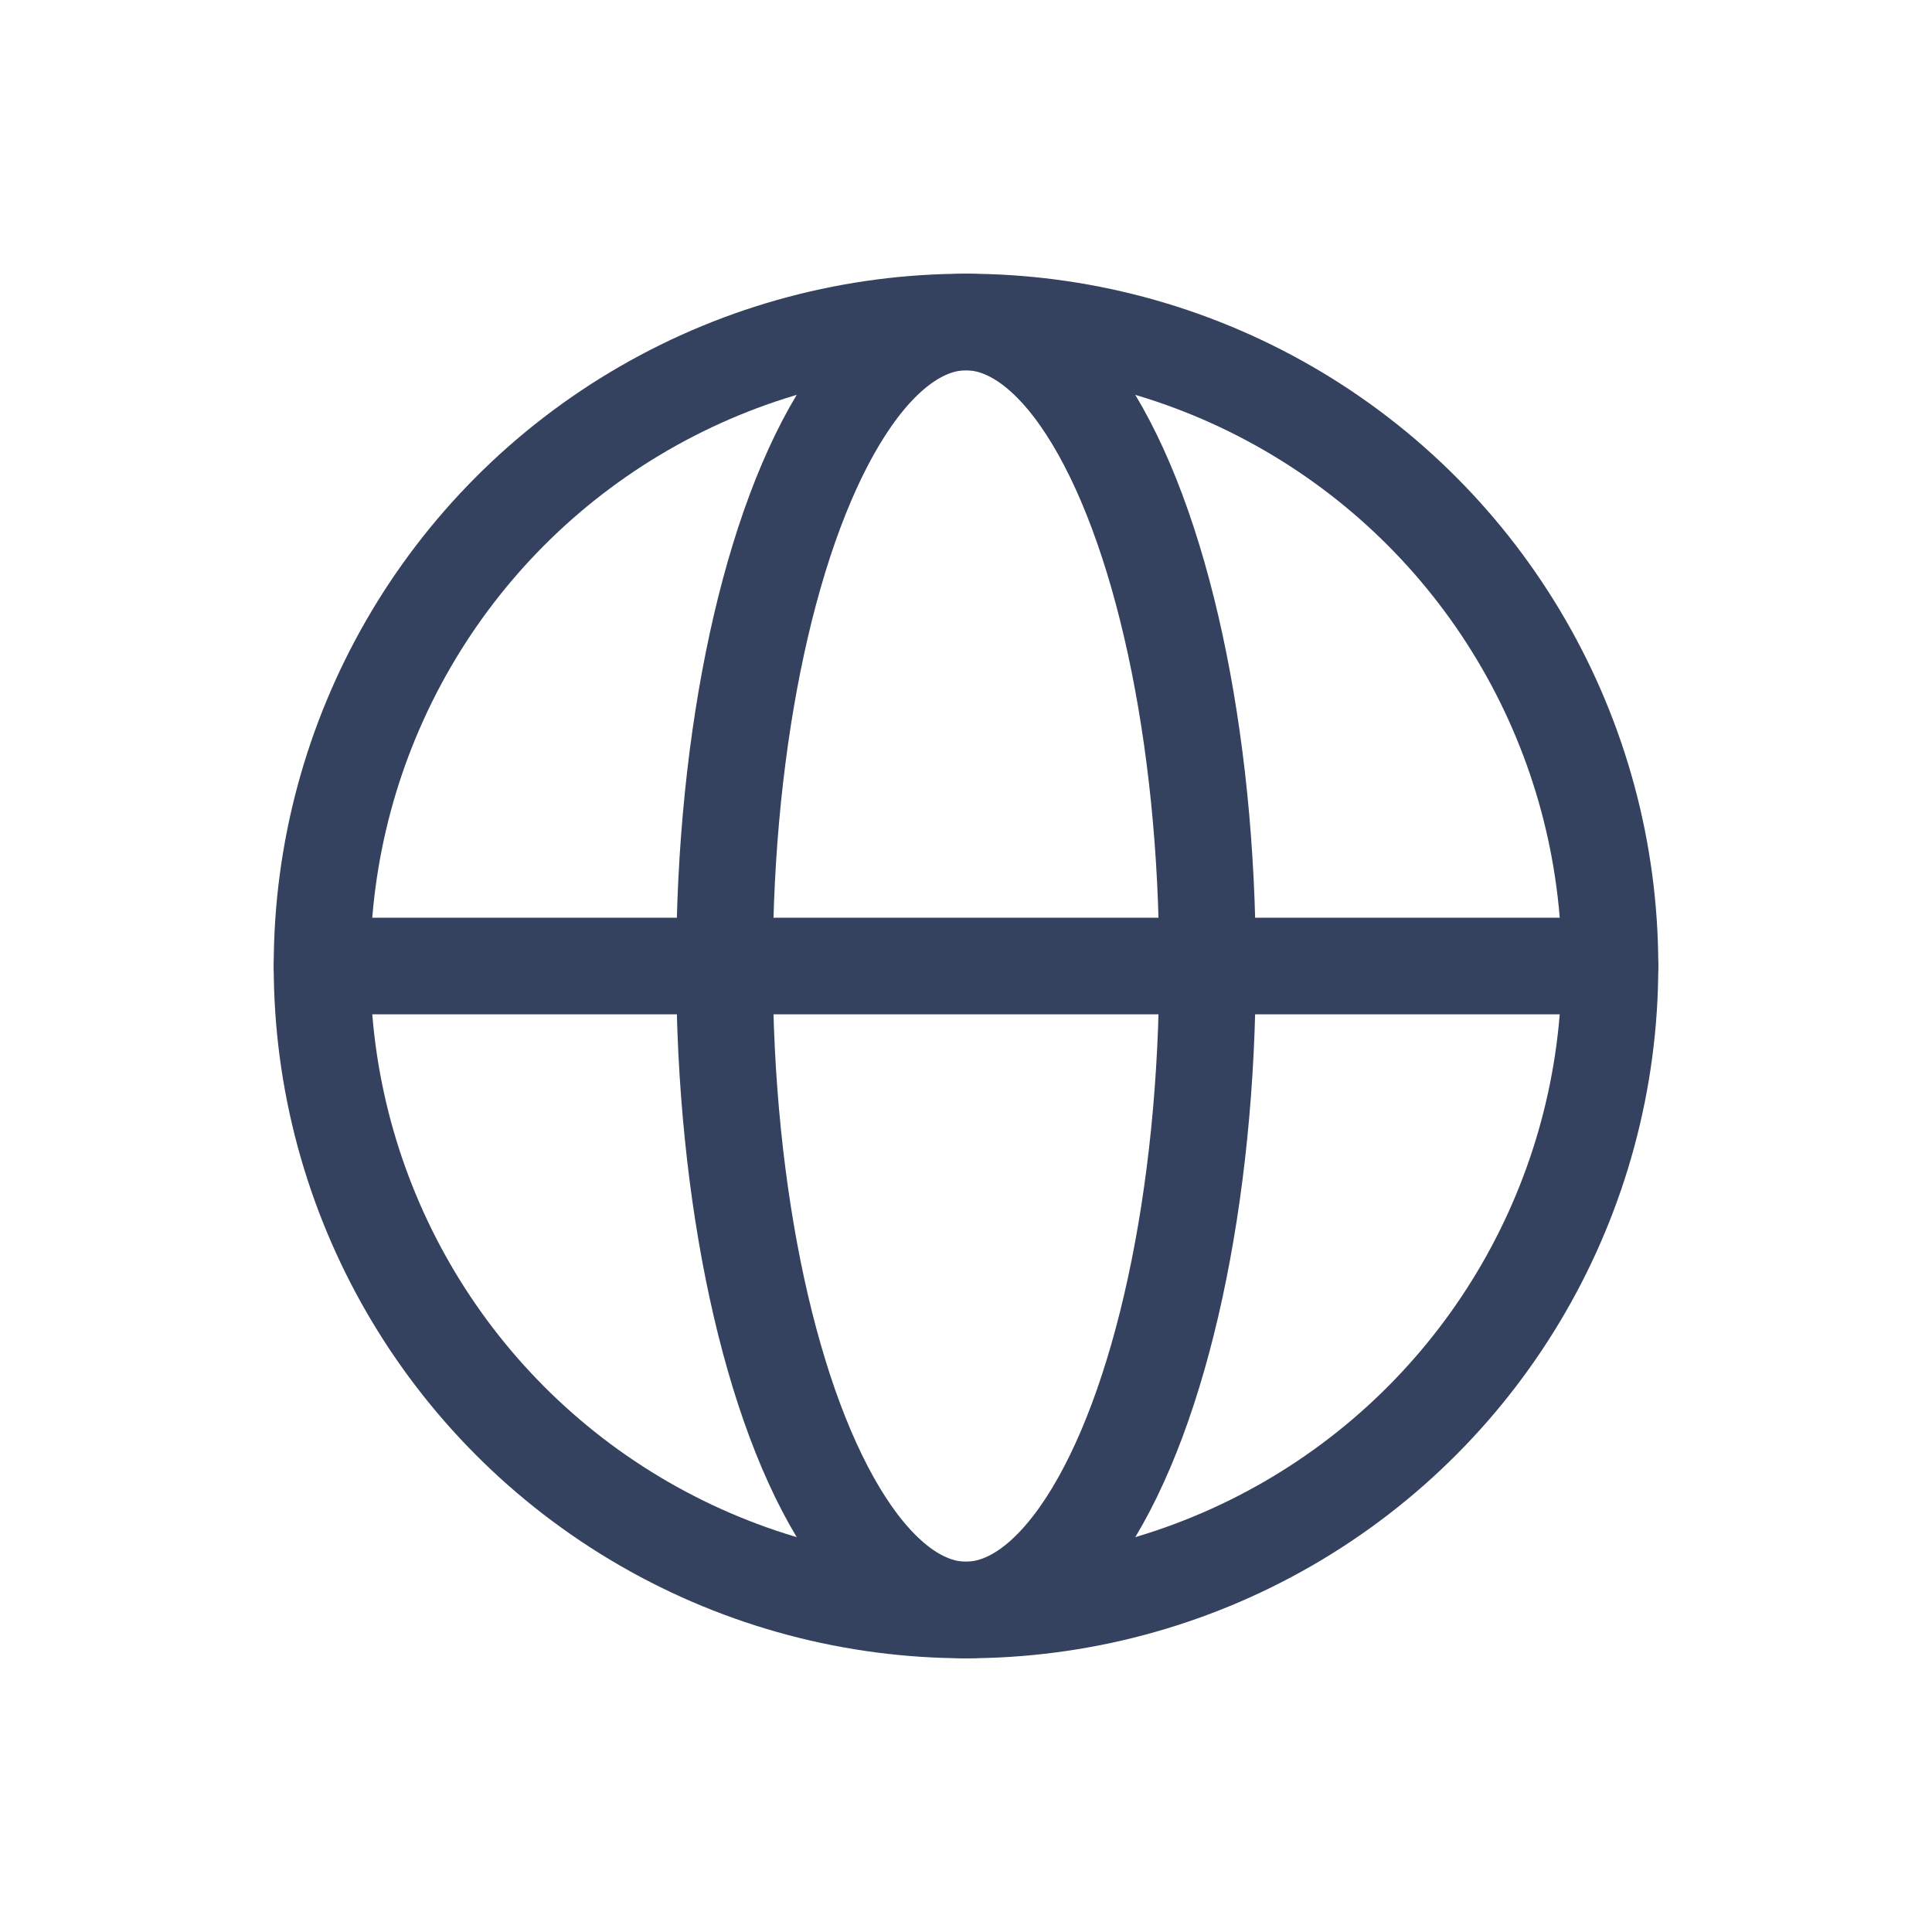 <?xml version="1.0" encoding="UTF-8"?> <svg xmlns="http://www.w3.org/2000/svg" width="40" height="40" viewBox="0 0 40 40" fill="none"><circle cx="20" cy="20" r="13.333" stroke="#34425F" stroke-width="2"></circle><ellipse cx="20" cy="20" rx="5" ry="13.333" stroke="#34425F" stroke-width="2"></ellipse><path d="M6.667 20h26.666" stroke="#34425F" stroke-width="2" stroke-linecap="round"></path></svg> 